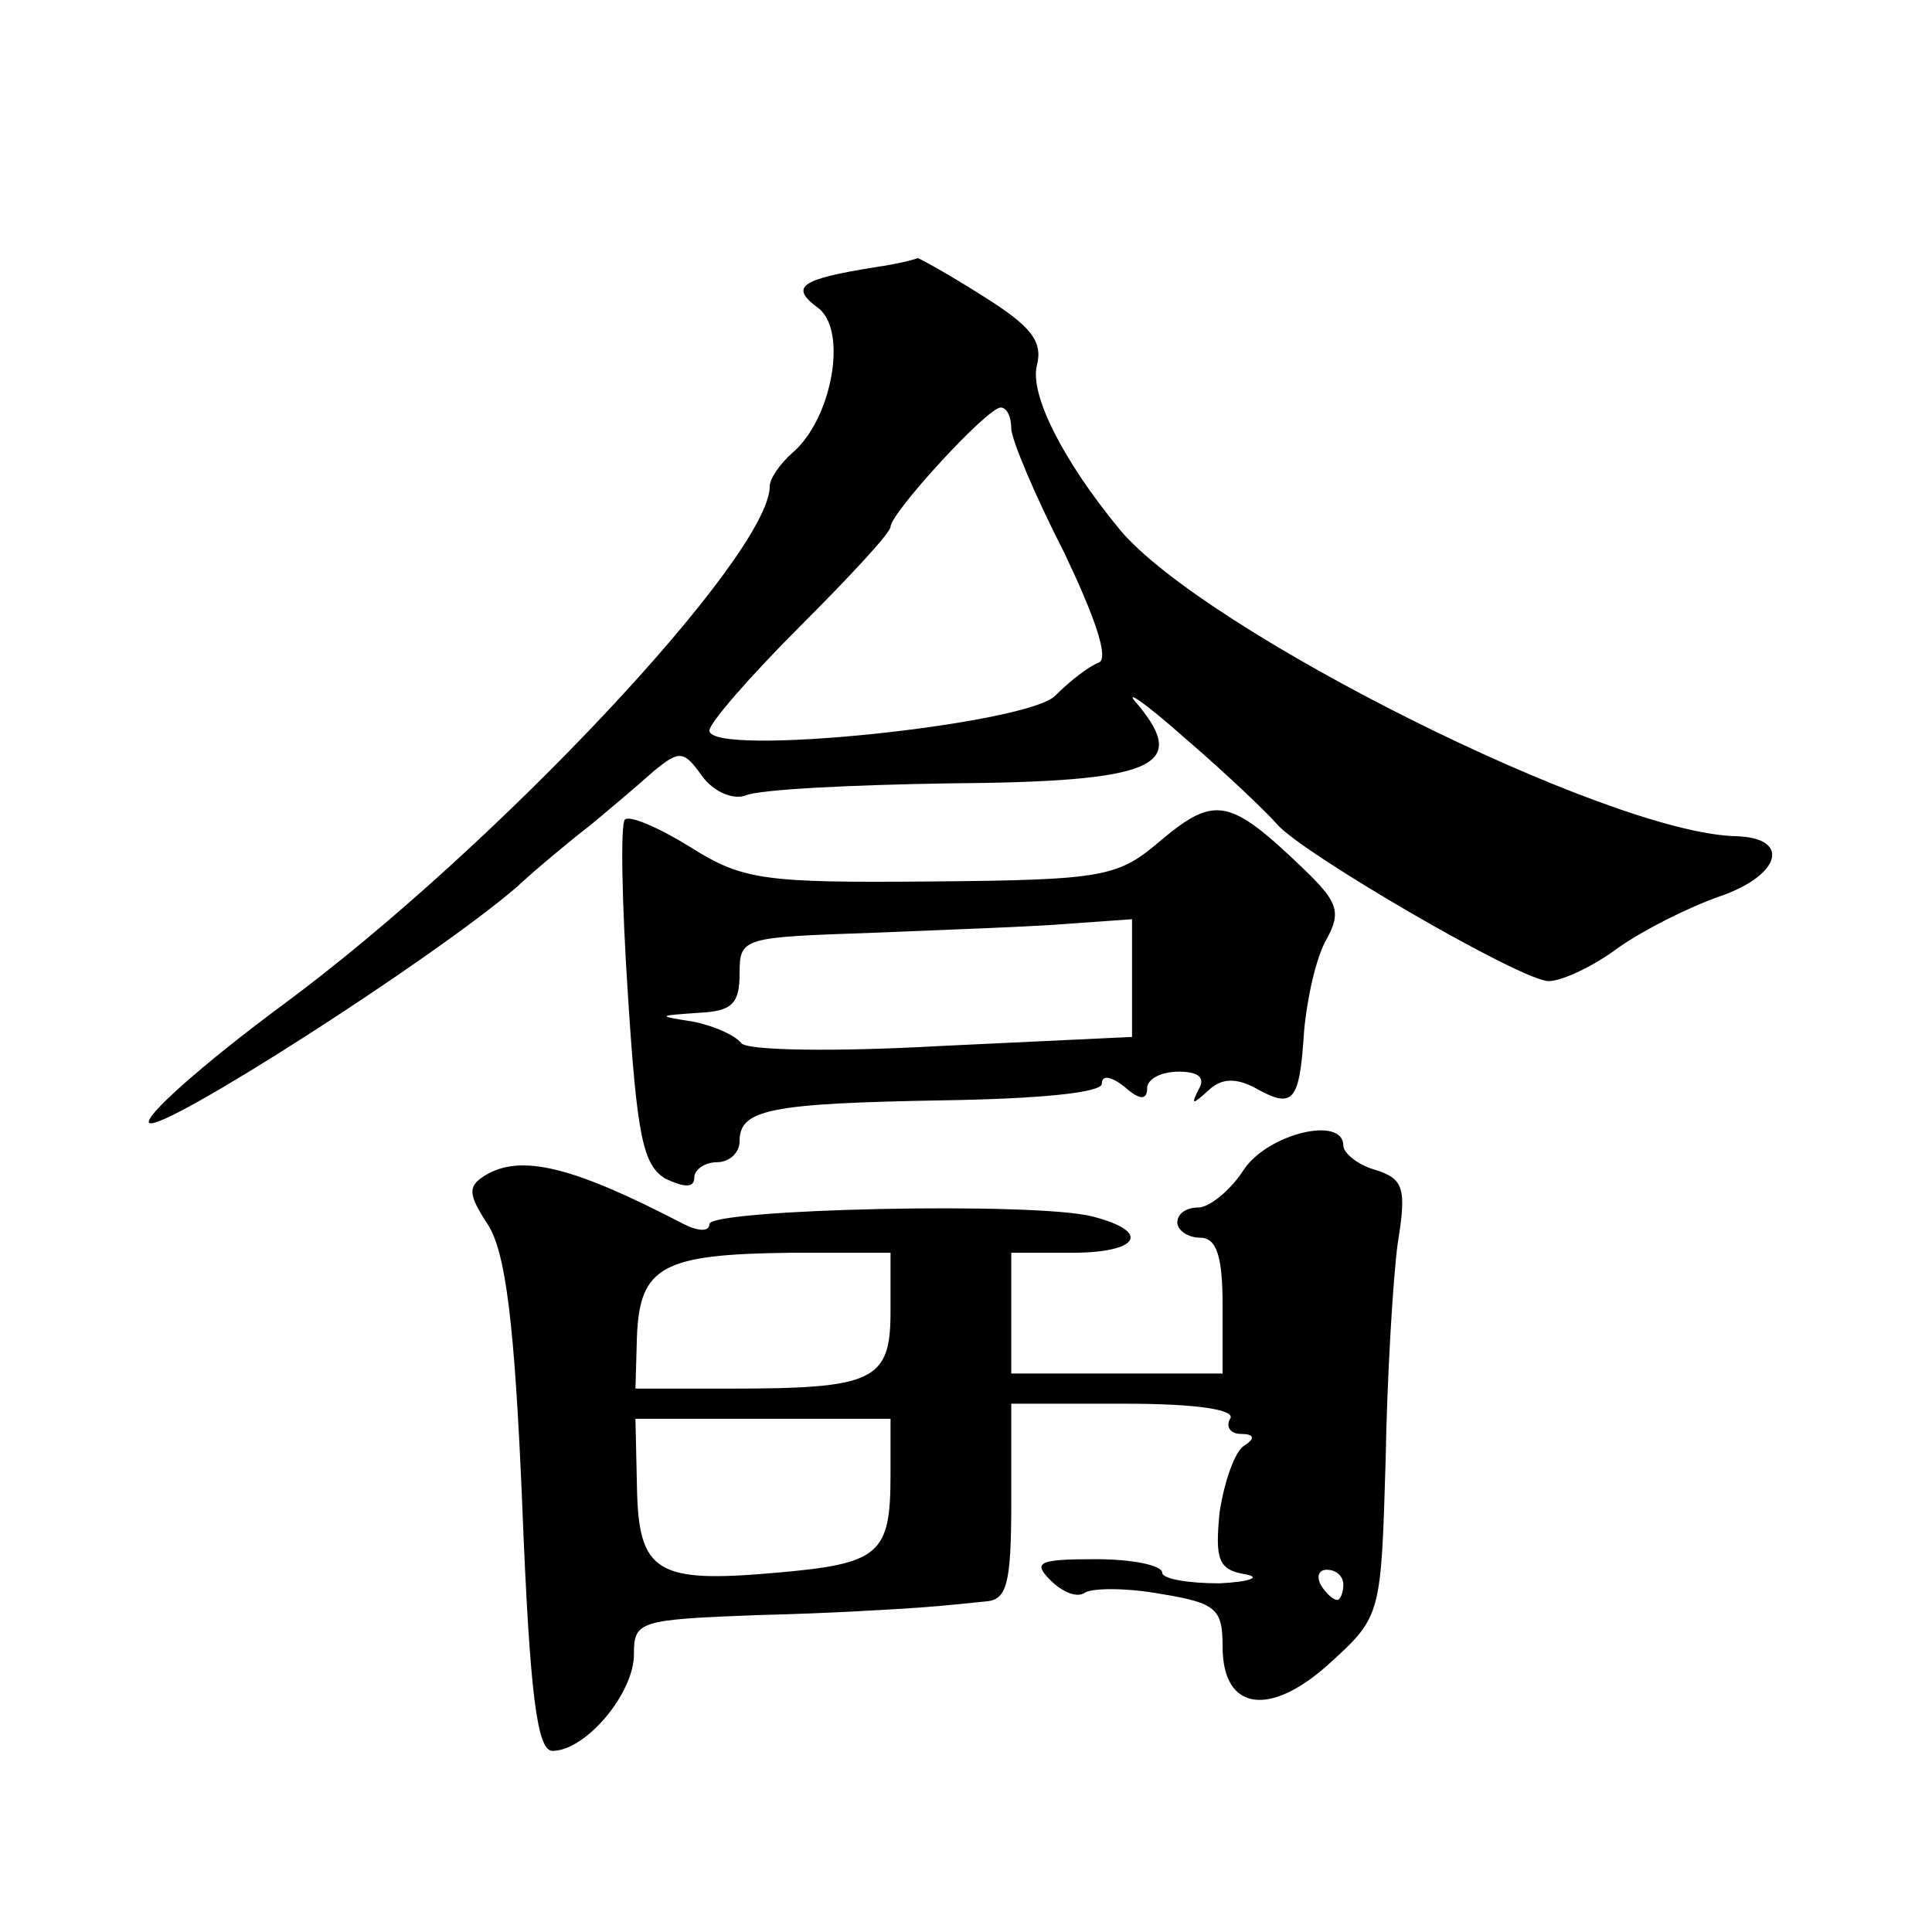 <?xml version="1.0" standalone="no"?>
<!DOCTYPE svg PUBLIC "-//W3C//DTD SVG 20010904//EN"
 "http://www.w3.org/TR/2001/REC-SVG-20010904/DTD/svg10.dtd">
<svg version="1.0" xmlns="http://www.w3.org/2000/svg"
 width="128pt" height="128pt" viewBox="0 0 128 128"
 preserveAspectRatio="xMidYMid meet">
<g transform="translate(0,128) scale(0.1,-0.1)"
fill="#0" stroke="none">
<path d="M580 1103 c-50 -8 -57 -13 -38 -27 20 -15 9 -74 -17 -96 -8 -7 -15 -17
-15 -22 0 -46 -182 -240 -323 -344 -54 -40 -93 -75 -88 -78 9 -6 187 108 243 156
14 13 37 32 50 42 12 10 31 26 41 35 17 14 20 14 32 -3 8 -11 21 -16 29 -13 9 4
70 7 135 8 135 1 159 11 125 52 -11 12 4 2 31 -22 28 -24 55 -50 61 -57 16 -19
162 -104 180 -104 9 0 30 10 46 22 17 12 47 27 67 34 41 14 48 39 11 40 -85 2 -352
136 -408 203 -38 46 -60 90 -55 109 4 16 -4 26 -36 46 -22 14 -42 25 -43 25 -2
-1 -14 -4 -28 -6z m90 -107 c0 -7 16 -45 35 -82 20 -42 30 -70 23 -73 -6 -2 -19
-12 -29 -22 -19 -19 -229 -41 -229 -23 0 5 27 36 60 69 33 33 60 62 60 66 0 9 64
79 73 79 4 0 7 -6 7 -14z M770 724 c-29 -25 -37 -27 -153 -28 -112 -1 -125 1 -160
23 -21 13 -40 21 -43 18 -3 -3 -2 -55 2 -116 6 -94 10 -113 25 -122 13 -6 19 -6
19 1 0 5 7 10 15 10 8 0 15 6 15 14 0 21 20 25 135 27 63 1 105 5 105 11 0 6 6
5 15 -2 10 -9 15 -9 15 -1 0 6 9 11 21 11 13 0 18 -4 13 -12 -5 -10 -4 -10 6 -1
9 9 19 9 32 2 25 -14 29 -9 32 38 2 22 8 49 15 61 10 18 7 25 -16 47 -48 46 -58
48 -93 19z m-20 -92 l0 -39 -127 -6 c-71 -4 -129 -3 -132 2 -4 5 -17 11 -31 14
-25 4 -25 4 3 6 22 1 27 6 27 26 0 24 2 24 88 27 48 2 106 4 130 6 l42 3 0 -39z
M824 505 c-9 -14 -23 -25 -30 -25 -8 0 -14 -4 -14 -10 0 -5 7 -10 15 -10 11 0 15
-12 15 -45 l0 -45 -70 0 -70 0 0 40 0 40 40 0 c45 0 53 14 14 24 -38 10 -254 5
-254 -5 0 -5 -7 -5 -17 0 -73 38 -108 47 -132 32 -11 -7 -11 -12 2 -32 12 -18 18
-66 23 -186 5 -127 10 -163 20 -163 22 0 54 38 54 64 0 22 3 23 83 26 45 1 93 4
107 5 14 1 33 3 43 4 14 1 17 11 17 66 l0 65 76 0 c47 0 73 -4 69 -10 -3 -5 0 -10
7 -10 9 0 10 -3 2 -8 -6 -4 -13 -24 -16 -44 -3 -31 -1 -38 17 -41 11 -2 3 -5 -17
-6 -21 0 -38 3 -38 7 0 5 -20 9 -44 9 -38 0 -42 -2 -30 -14 8 -8 18 -12 23 -8 6
3 28 3 50 -1 37 -6 41 -10 41 -35 0 -43 32 -47 72 -10 33 30 33 32 36 133 1 57
5 122 8 144 6 37 4 43 -15 49 -11 3 -21 11 -21 16 0 20 -50 8 -66 -16z m-234 -94
c0 -46 -11 -51 -107 -51 l-62 0 1 35 c2 46 17 54 101 55 l67 0 0 -39z m0 -108 c0
-53 -7 -59 -76 -65 -79 -7 -91 0 -92 57 l-1 45 84 0 85 0 0 -37z m300 -73 c0 -5
-2 -10 -4 -10 -3 0 -8 5 -11 10 -3 6 -1 10 4 10 6 0 11 -4 11 -10z"/>
</g>
</svg>
